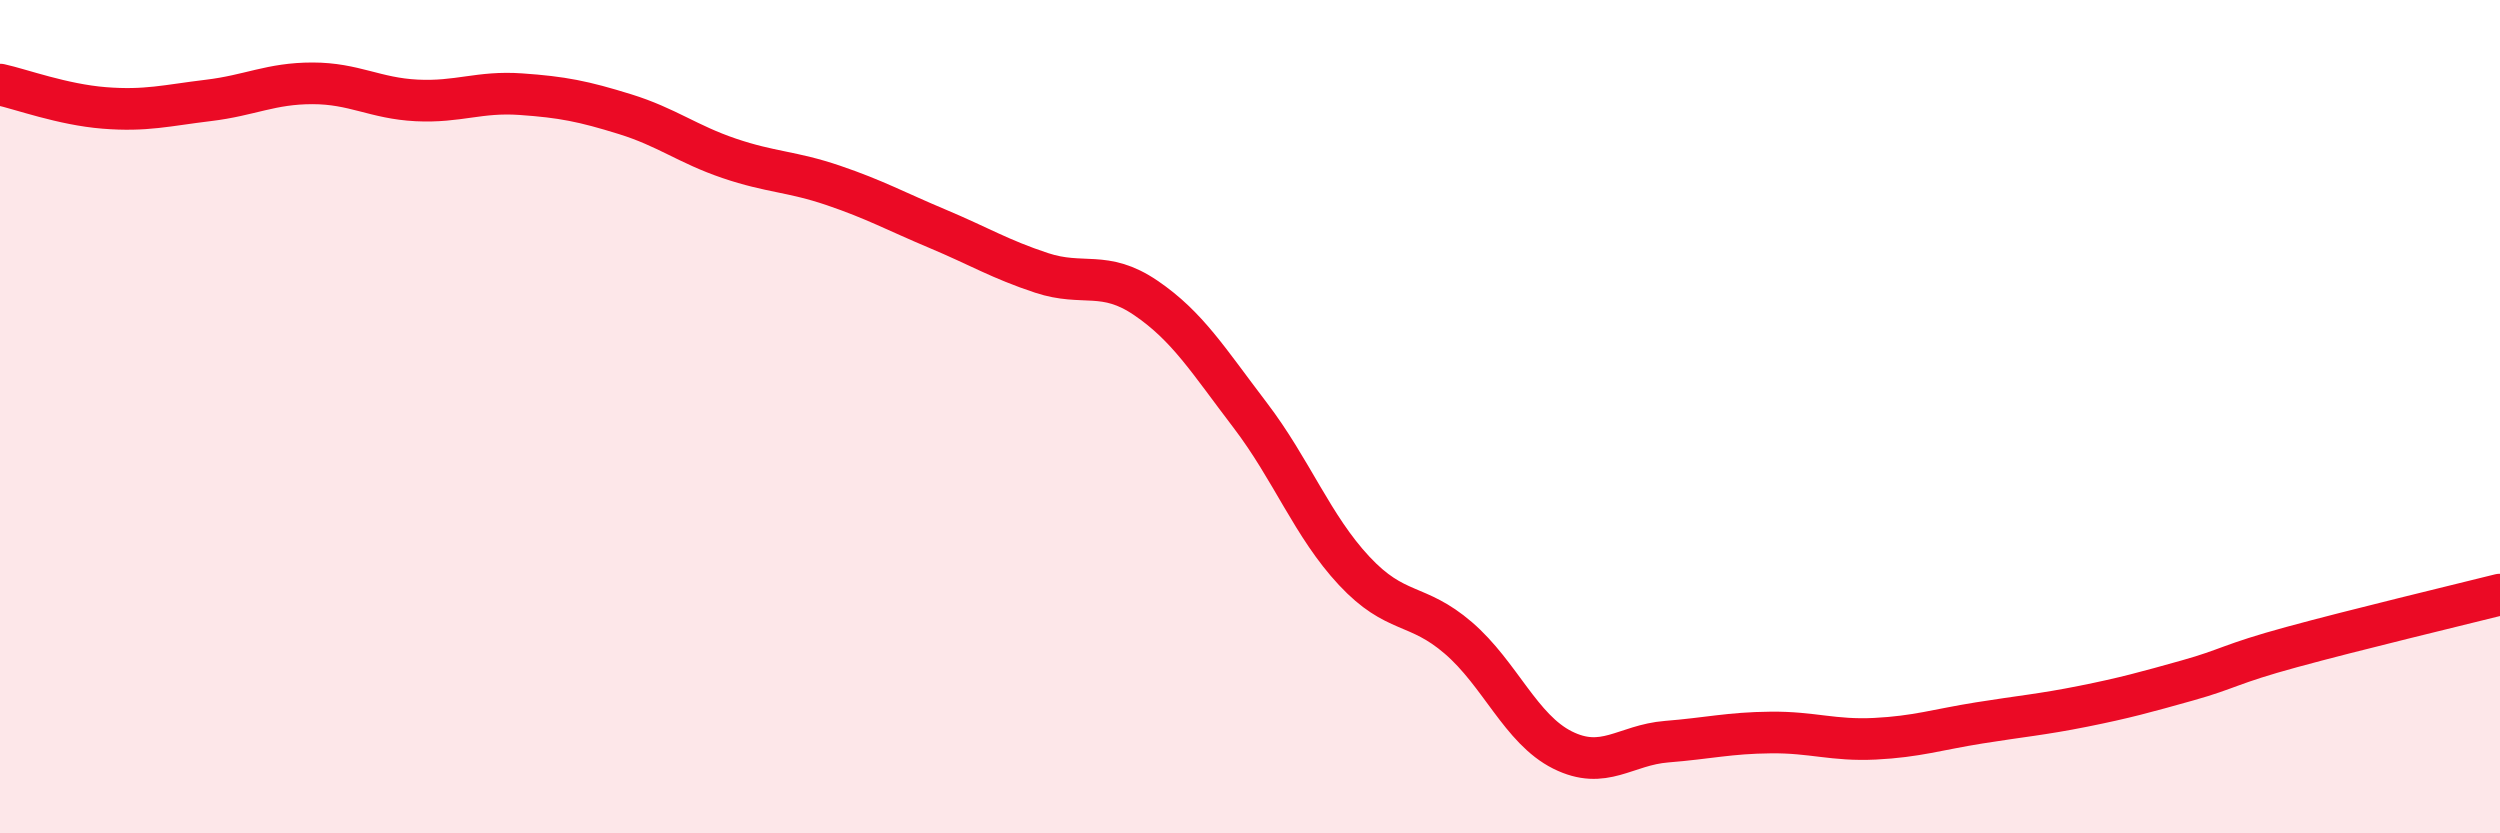 
    <svg width="60" height="20" viewBox="0 0 60 20" xmlns="http://www.w3.org/2000/svg">
      <path
        d="M 0,2.03 C 0.5,2.14 1.5,2.51 2.5,2.59 C 3.5,2.67 4,2.53 5,2.41 C 6,2.29 6.5,2 7.5,2 C 8.5,2 9,2.36 10,2.41 C 11,2.46 11.5,2.19 12.5,2.26 C 13.5,2.33 14,2.43 15,2.74 C 16,3.05 16.5,3.46 17.5,3.8 C 18.5,4.14 19,4.11 20,4.45 C 21,4.79 21.5,5.07 22.5,5.49 C 23.5,5.91 24,6.22 25,6.55 C 26,6.88 26.5,6.47 27.5,7.15 C 28.5,7.83 29,8.65 30,9.96 C 31,11.27 31.5,12.63 32.5,13.7 C 33.5,14.77 34,14.45 35,15.31 C 36,16.17 36.5,17.5 37.5,18 C 38.5,18.5 39,17.88 40,17.8 C 41,17.72 41.5,17.59 42.5,17.58 C 43.5,17.57 44,17.78 45,17.73 C 46,17.68 46.5,17.51 47.5,17.35 C 48.5,17.19 49,17.15 50,16.95 C 51,16.75 51.5,16.61 52.5,16.33 C 53.5,16.05 53.5,15.94 55,15.53 C 56.5,15.12 59,14.52 60,14.27L60 20L0 20Z"
        fill="#EB0A25"
        opacity="0.1"
        stroke-linecap="round"
        stroke-linejoin="round"
      />
      <path
        d="M 0,2.03 C 0.5,2.14 1.5,2.51 2.5,2.59 C 3.5,2.67 4,2.53 5,2.41 C 6,2.29 6.5,2 7.5,2 C 8.5,2 9,2.36 10,2.41 C 11,2.46 11.5,2.19 12.5,2.26 C 13.5,2.33 14,2.43 15,2.74 C 16,3.05 16.5,3.46 17.5,3.8 C 18.5,4.14 19,4.11 20,4.45 C 21,4.79 21.5,5.07 22.5,5.49 C 23.5,5.91 24,6.22 25,6.55 C 26,6.88 26.5,6.47 27.5,7.15 C 28.5,7.83 29,8.65 30,9.96 C 31,11.27 31.5,12.63 32.5,13.7 C 33.5,14.77 34,14.45 35,15.31 C 36,16.17 36.5,17.5 37.5,18 C 38.5,18.5 39,17.88 40,17.8 C 41,17.72 41.5,17.59 42.5,17.58 C 43.5,17.57 44,17.78 45,17.73 C 46,17.68 46.5,17.51 47.5,17.35 C 48.5,17.19 49,17.15 50,16.95 C 51,16.75 51.5,16.61 52.5,16.33 C 53.5,16.05 53.5,15.94 55,15.53 C 56.5,15.12 59,14.52 60,14.27"
        stroke="#EB0A25"
        stroke-width="1"
        fill="none"
        stroke-linecap="round"
        stroke-linejoin="round"
      />
    </svg>
  